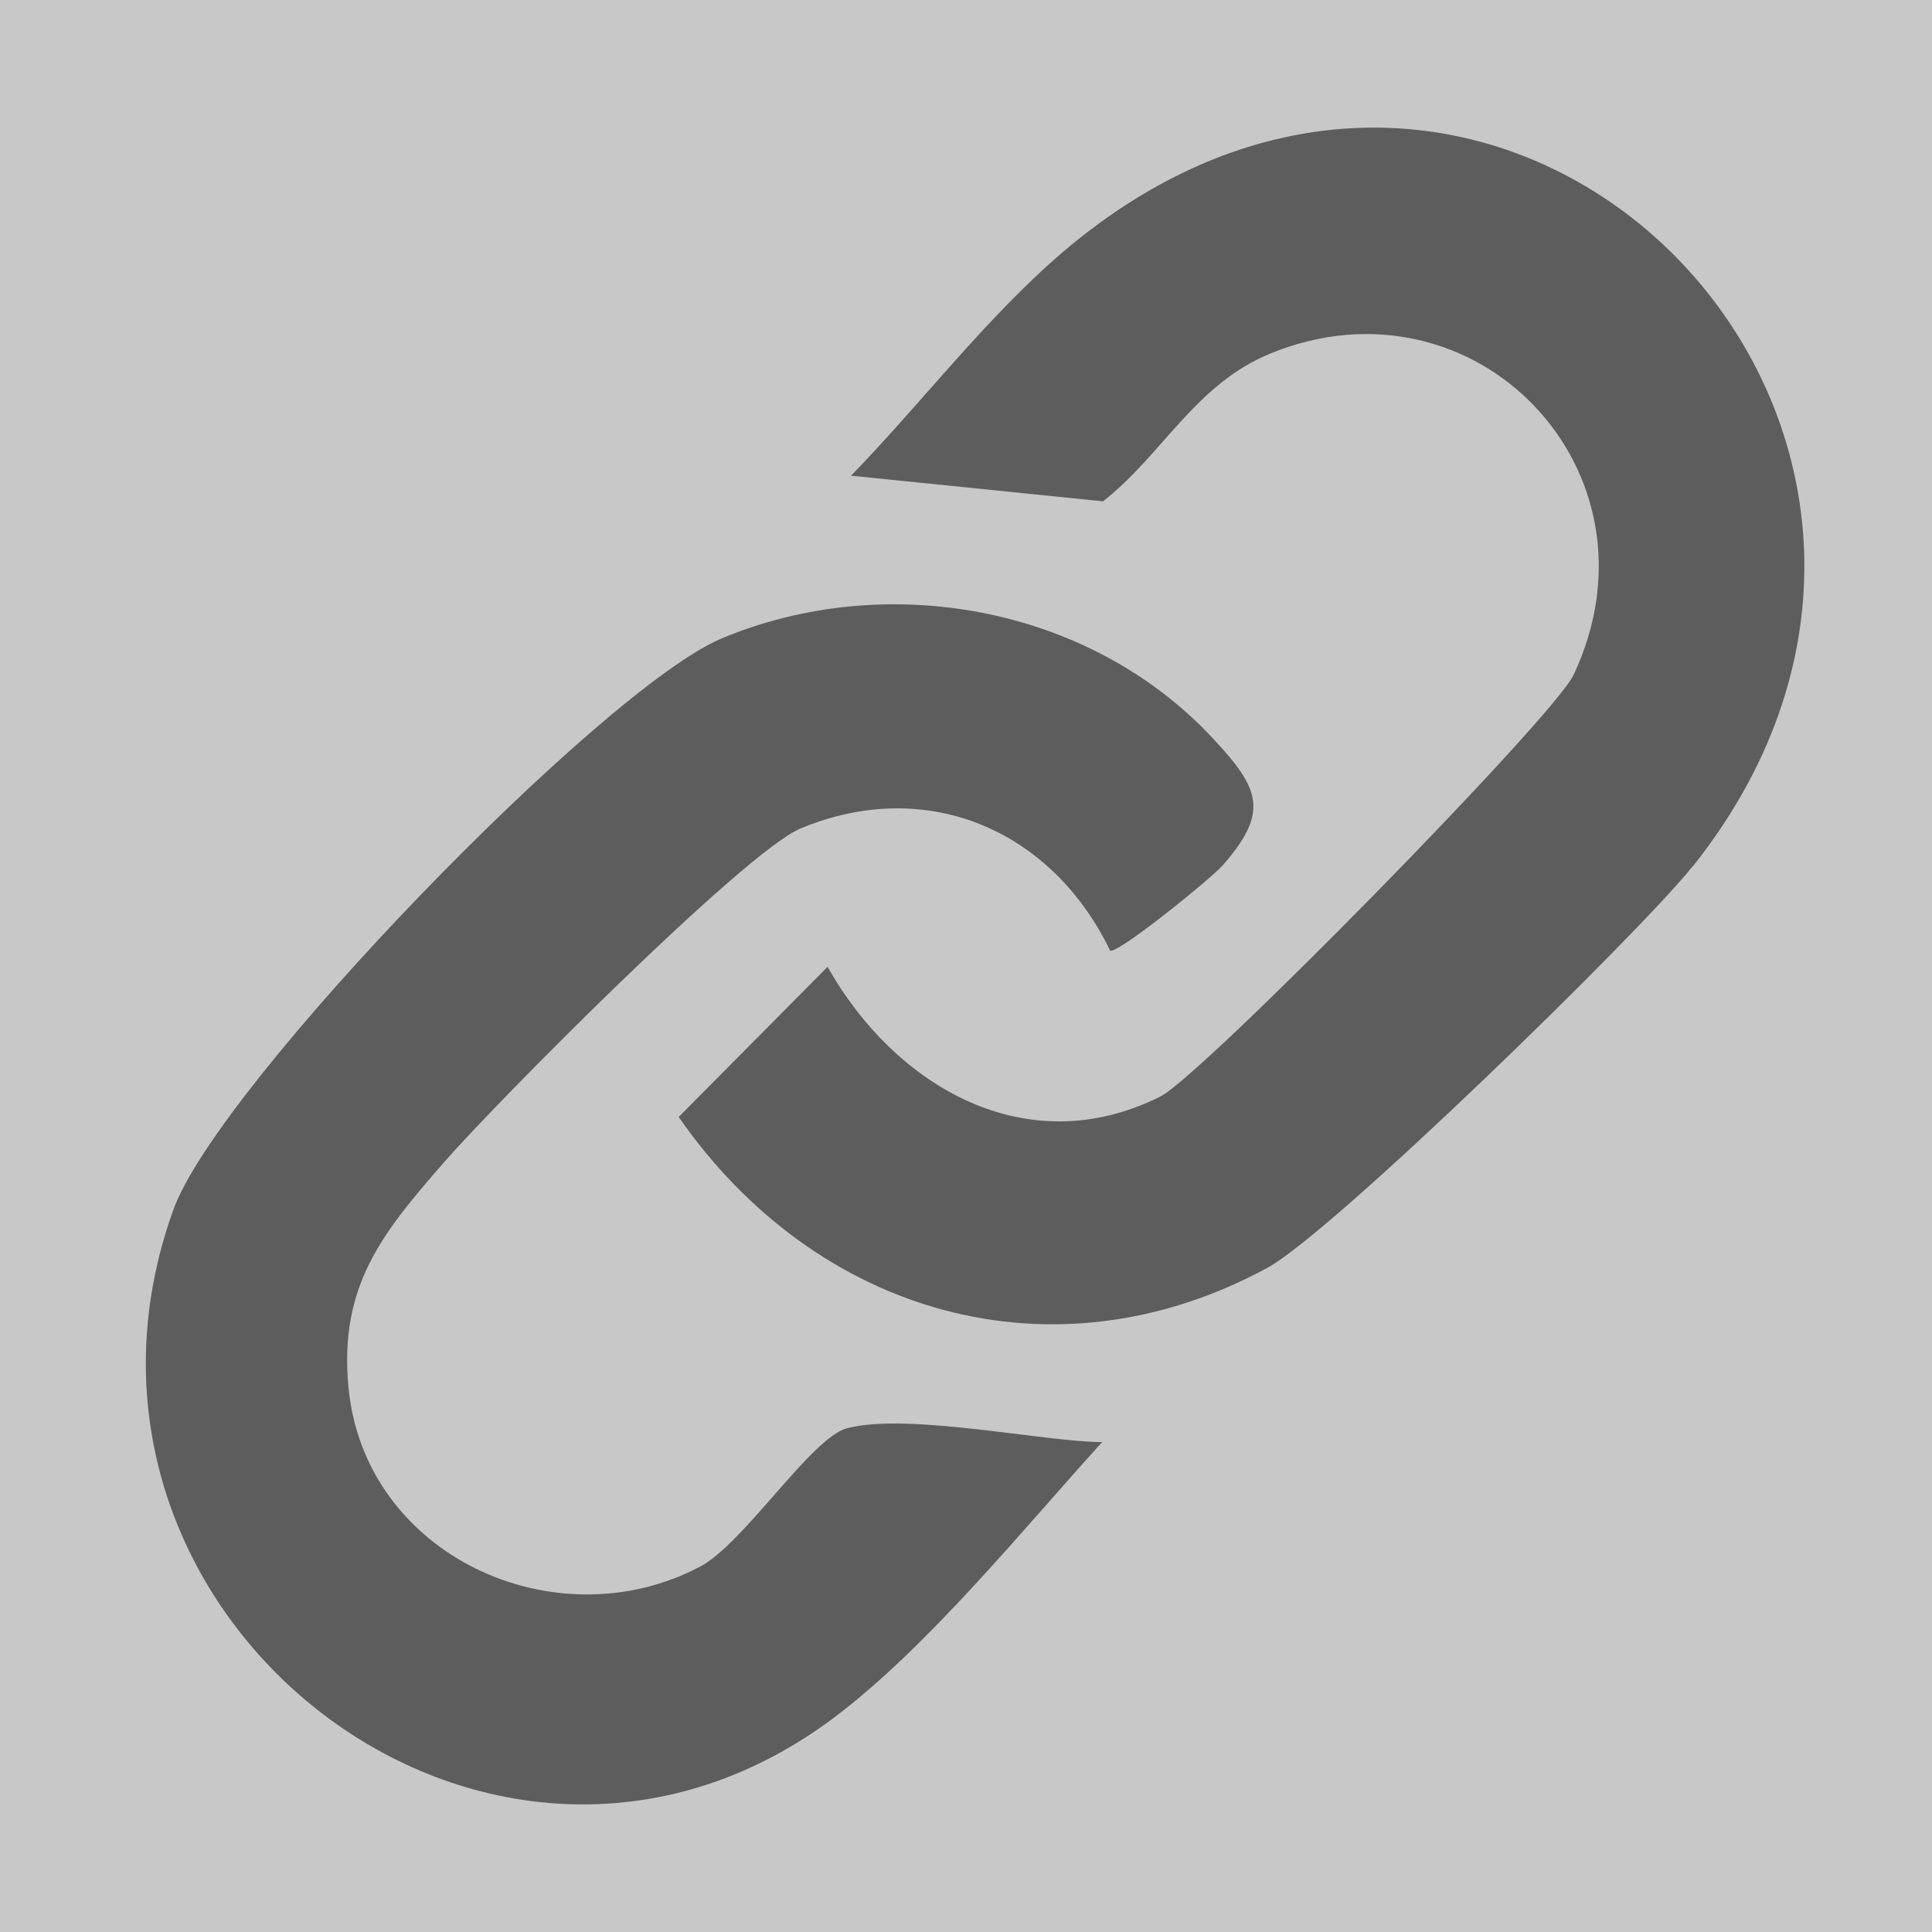 <svg width="56" height="56" viewBox="0 0 56 56" fill="none" xmlns="http://www.w3.org/2000/svg">
<rect width="56" height="56" fill="#C8C8C8"/>
<path d="M49.066 25.106C47.519 27.052 38.607 35.736 36.733 36.75C30.513 40.124 23.637 38.09 19.672 32.376L23.987 28.025C25.965 31.522 29.771 33.716 33.632 31.784C34.828 31.187 45.037 20.787 45.614 19.557C48.383 13.659 42.767 7.83 36.838 10.24C34.642 11.135 33.705 13.173 31.972 14.531L24.669 13.788C26.898 11.497 28.989 8.665 31.531 6.719C44.154 -2.97 58.956 12.677 49.07 25.11L49.066 25.106Z" fill="#5D5D5D"/>
<path d="M35.421 25.102C35.112 25.455 32.443 27.626 32.179 27.557C30.515 24.101 26.913 22.472 23.203 24.014C21.598 24.68 14.349 31.982 12.83 33.735C11.089 35.736 9.829 37.269 10.098 40.184C10.543 45.09 16.104 47.624 20.297 45.407C21.575 44.727 23.512 41.675 24.549 41.4C26.308 40.932 30.278 41.799 31.947 41.799C29.651 44.328 26.886 47.748 24.176 49.785C14.185 57.285 0.794 46.738 5.032 35.048C6.337 31.44 17.469 19.943 20.925 18.502C25.672 16.519 31.547 17.552 35.126 21.37C36.531 22.867 36.804 23.532 35.421 25.106V25.102Z" fill="#5D5D5D"/>
</svg>
